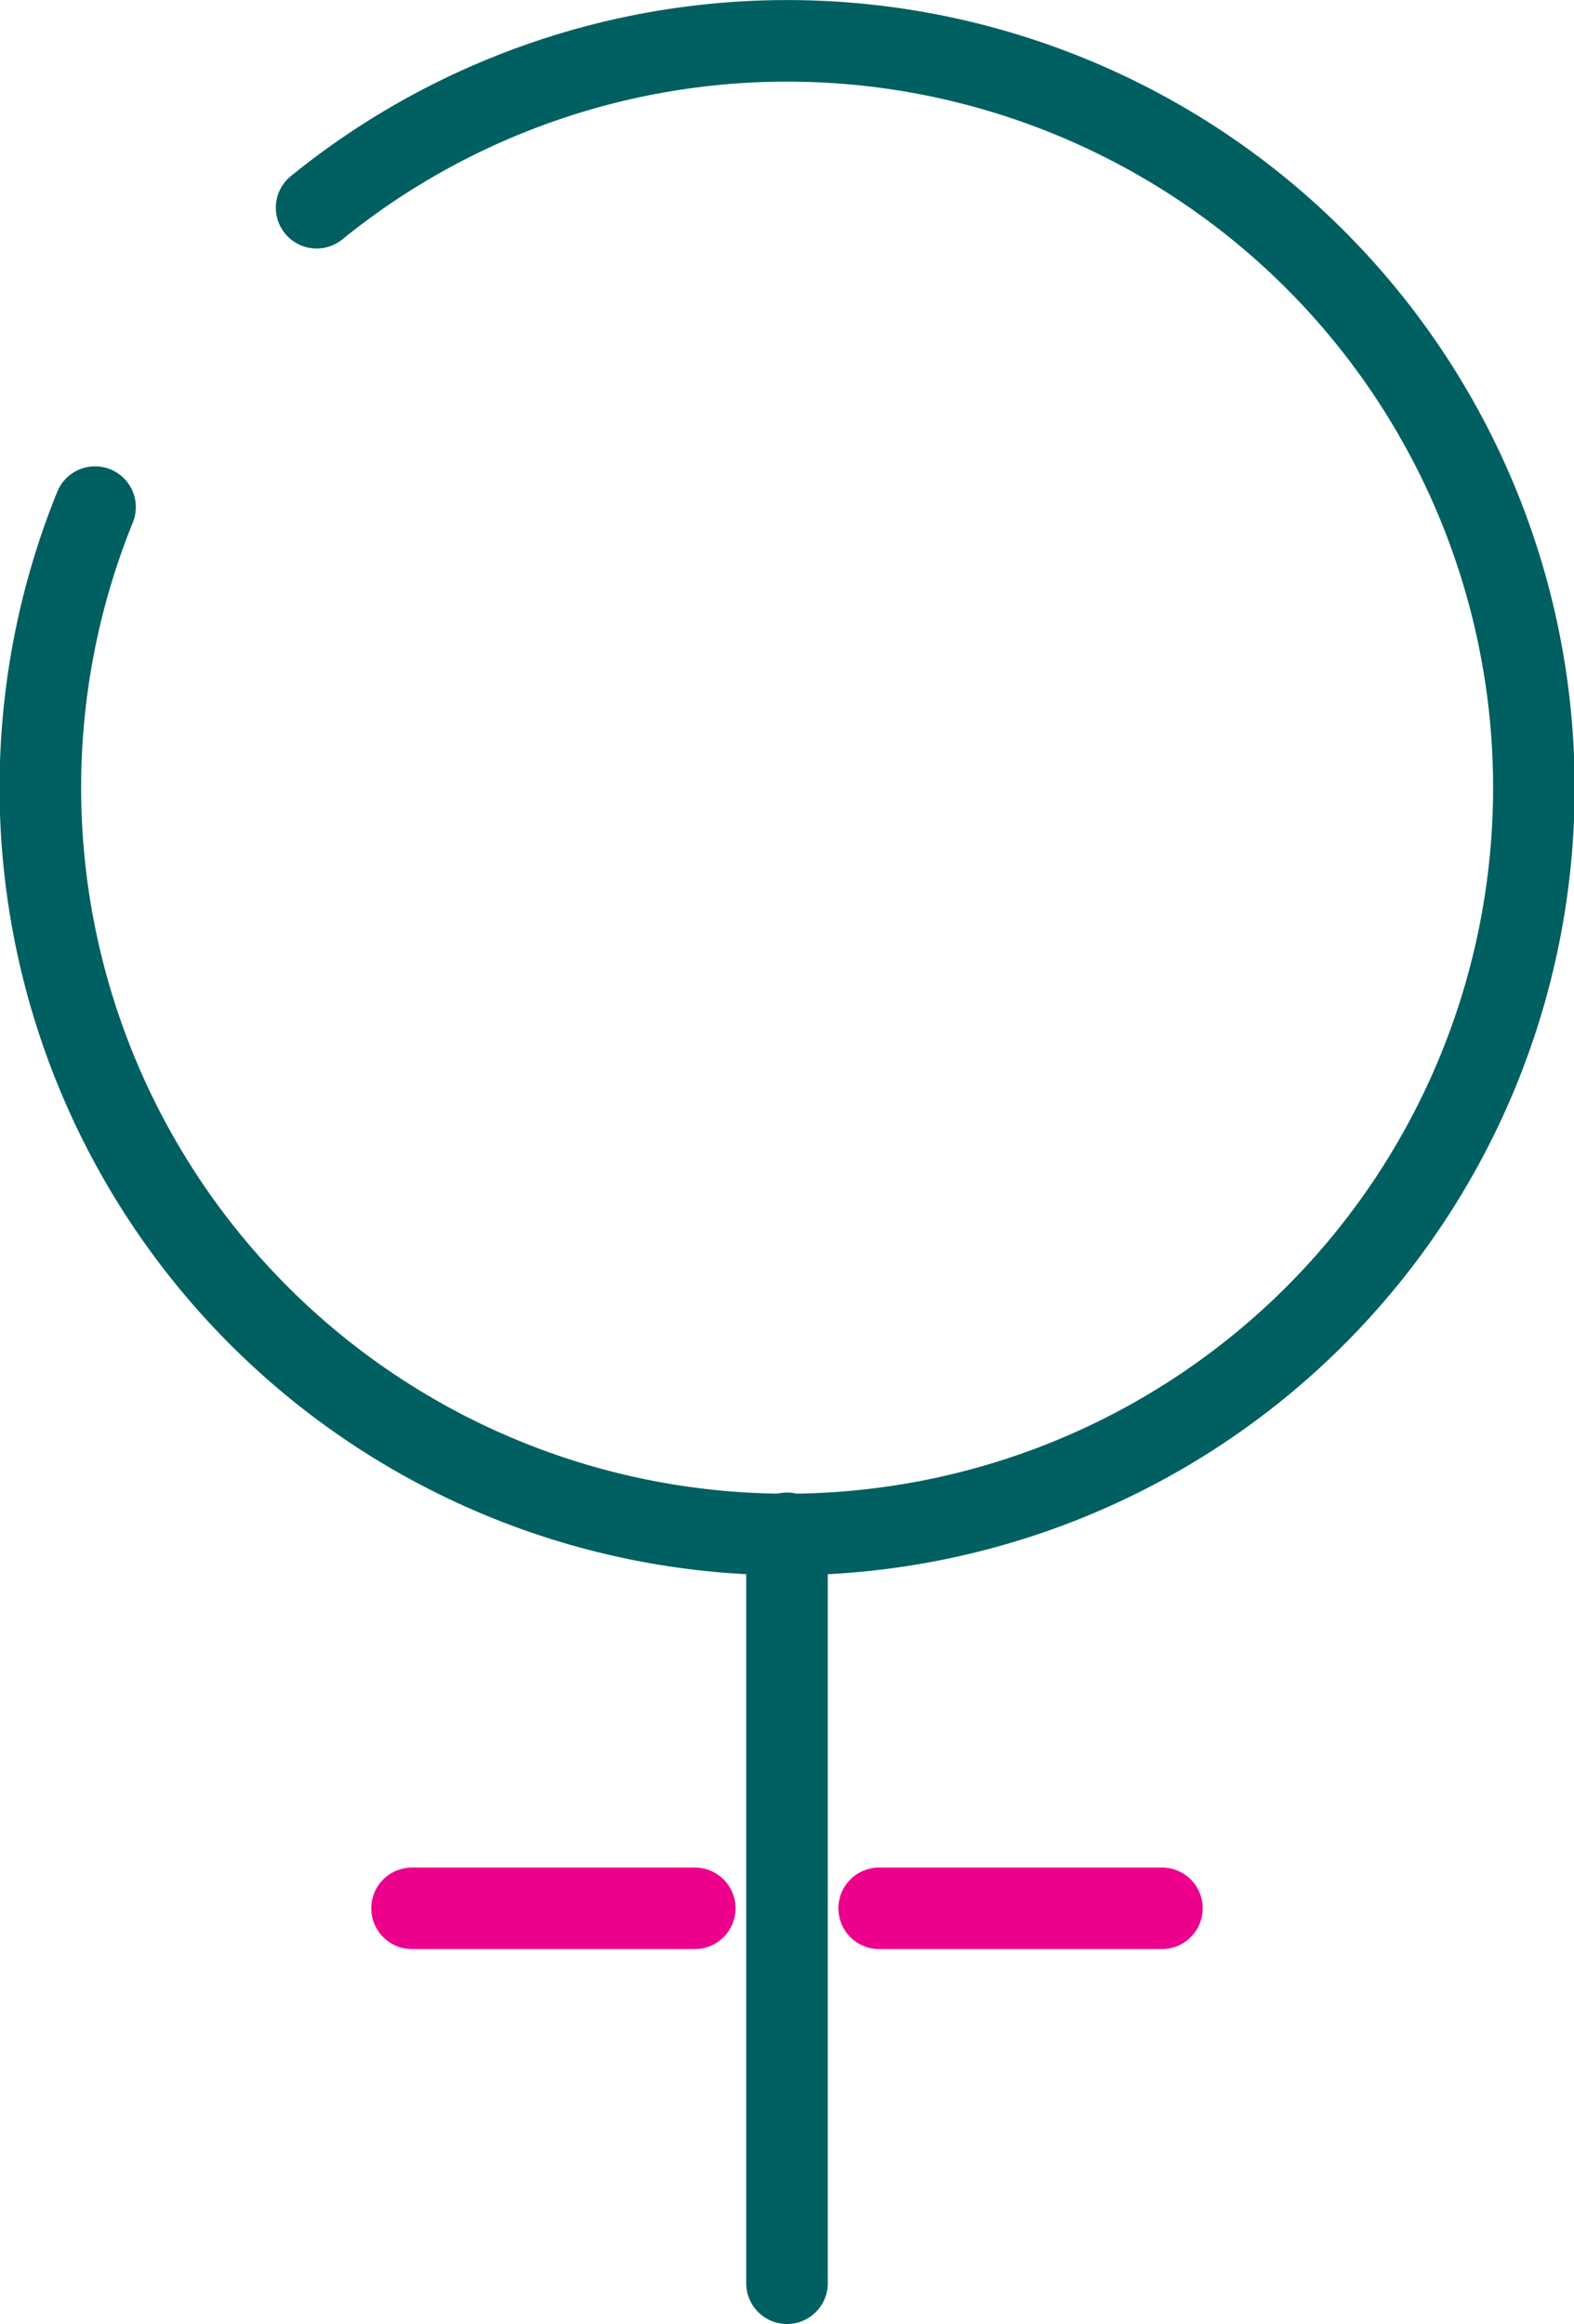 <svg xmlns="http://www.w3.org/2000/svg" width="28.948" height="42.739" viewBox="0 0 28.948 42.739">
  <g id="Icon" transform="translate(-1013.41 -207.043)">
    <path id="Path_8123" data-name="Path 8123" d="M1015.158,216.369a13.734,13.734,0,1,0,4.075-5.506" fill="none" stroke="#005f61" stroke-linecap="round" stroke-linejoin="round" stroke-width="1.5"/>
    <line id="Line_26" data-name="Line 26" y1="13.791" transform="translate(1027.884 235.241)" fill="none" stroke="#005f61" stroke-linecap="round" stroke-linejoin="round" stroke-width="1.5"/>
    <line id="Line_27" data-name="Line 27" x2="5.2" transform="translate(1029.579 242.137)" fill="none" stroke="#ec008c" stroke-linecap="round" stroke-linejoin="round" stroke-width="1.5"/>
    <line id="Line_28" data-name="Line 28" x2="5.2" transform="translate(1020.988 242.137)" fill="none" stroke="#ec008c" stroke-linecap="round" stroke-linejoin="round" stroke-width="1.5"/>
  </g>
</svg>
